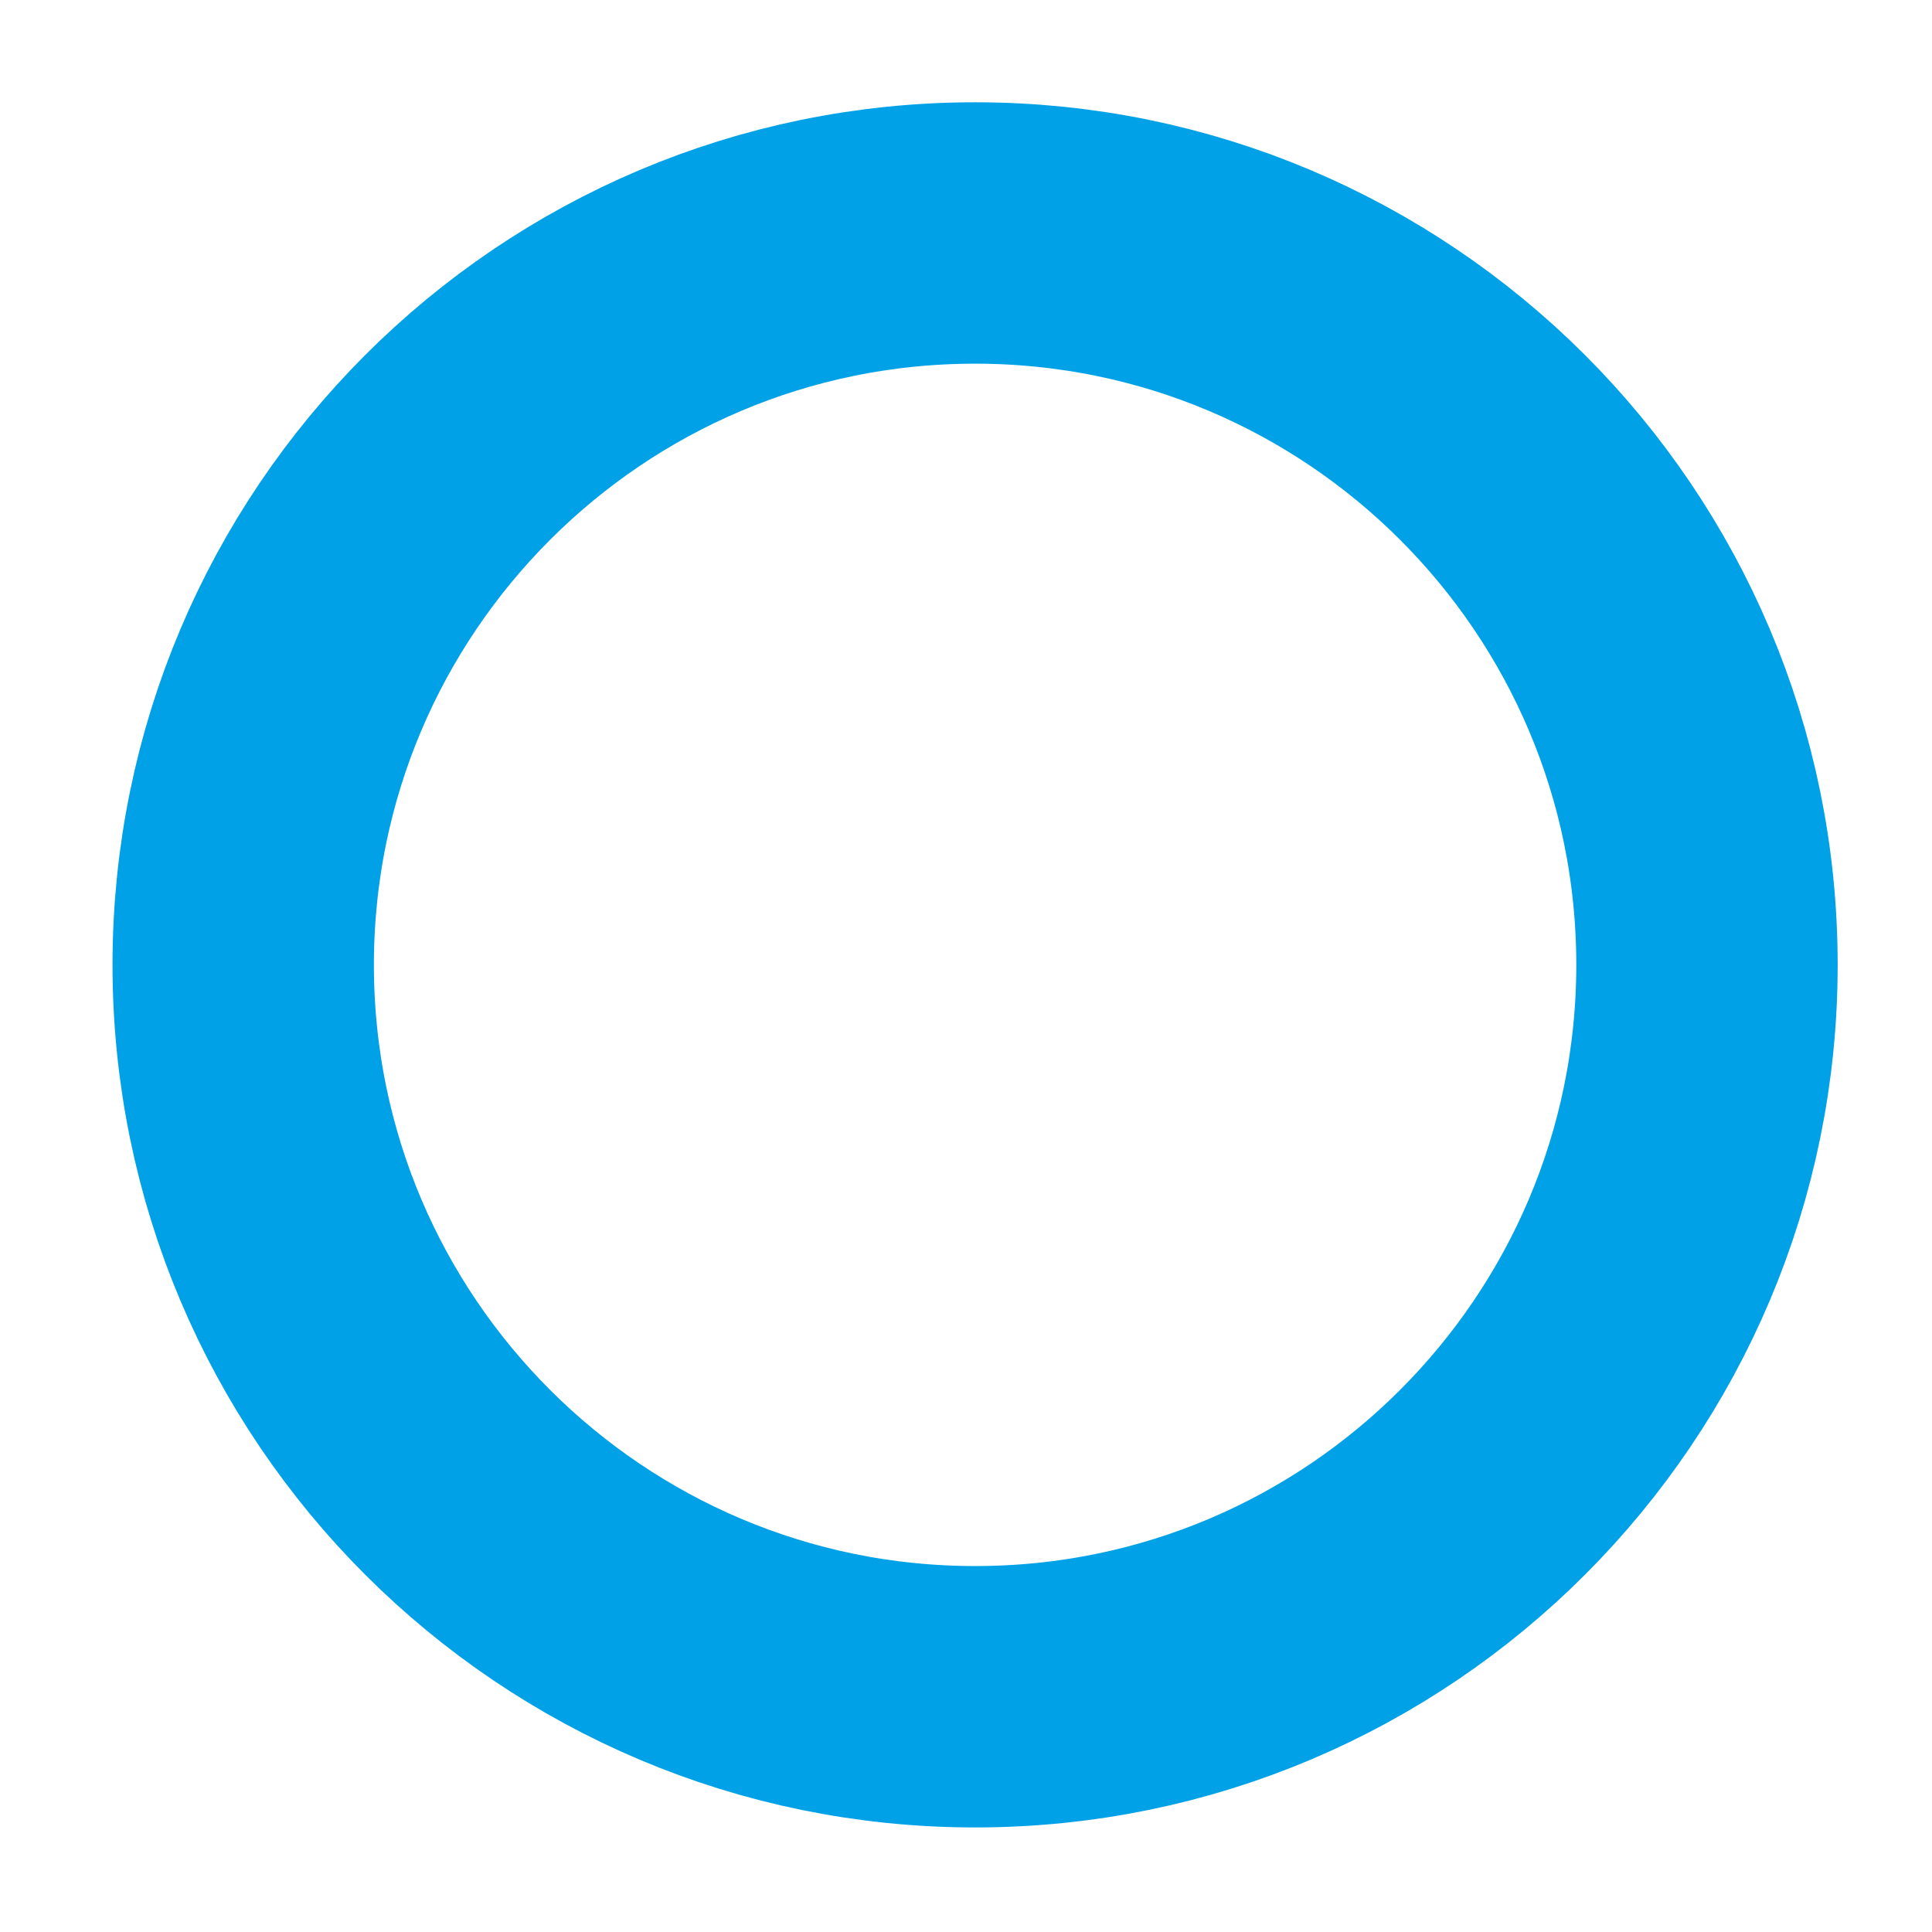 <svg width="17" height="17" viewBox="0 0 17 17" fill="none" xmlns="http://www.w3.org/2000/svg">
<path d="M2.14 8.49C2.14 12.05 5.03 14.93 8.58 14.93C12.14 14.93 15.02 12.04 15.02 8.49C15.02 4.93 12.13 2.05 8.58 2.05C5.02 2.05 2.14 4.94 2.14 8.49Z" stroke="#00A1E7" stroke-width="2.3" stroke-miterlimit="10"/>
</svg>
